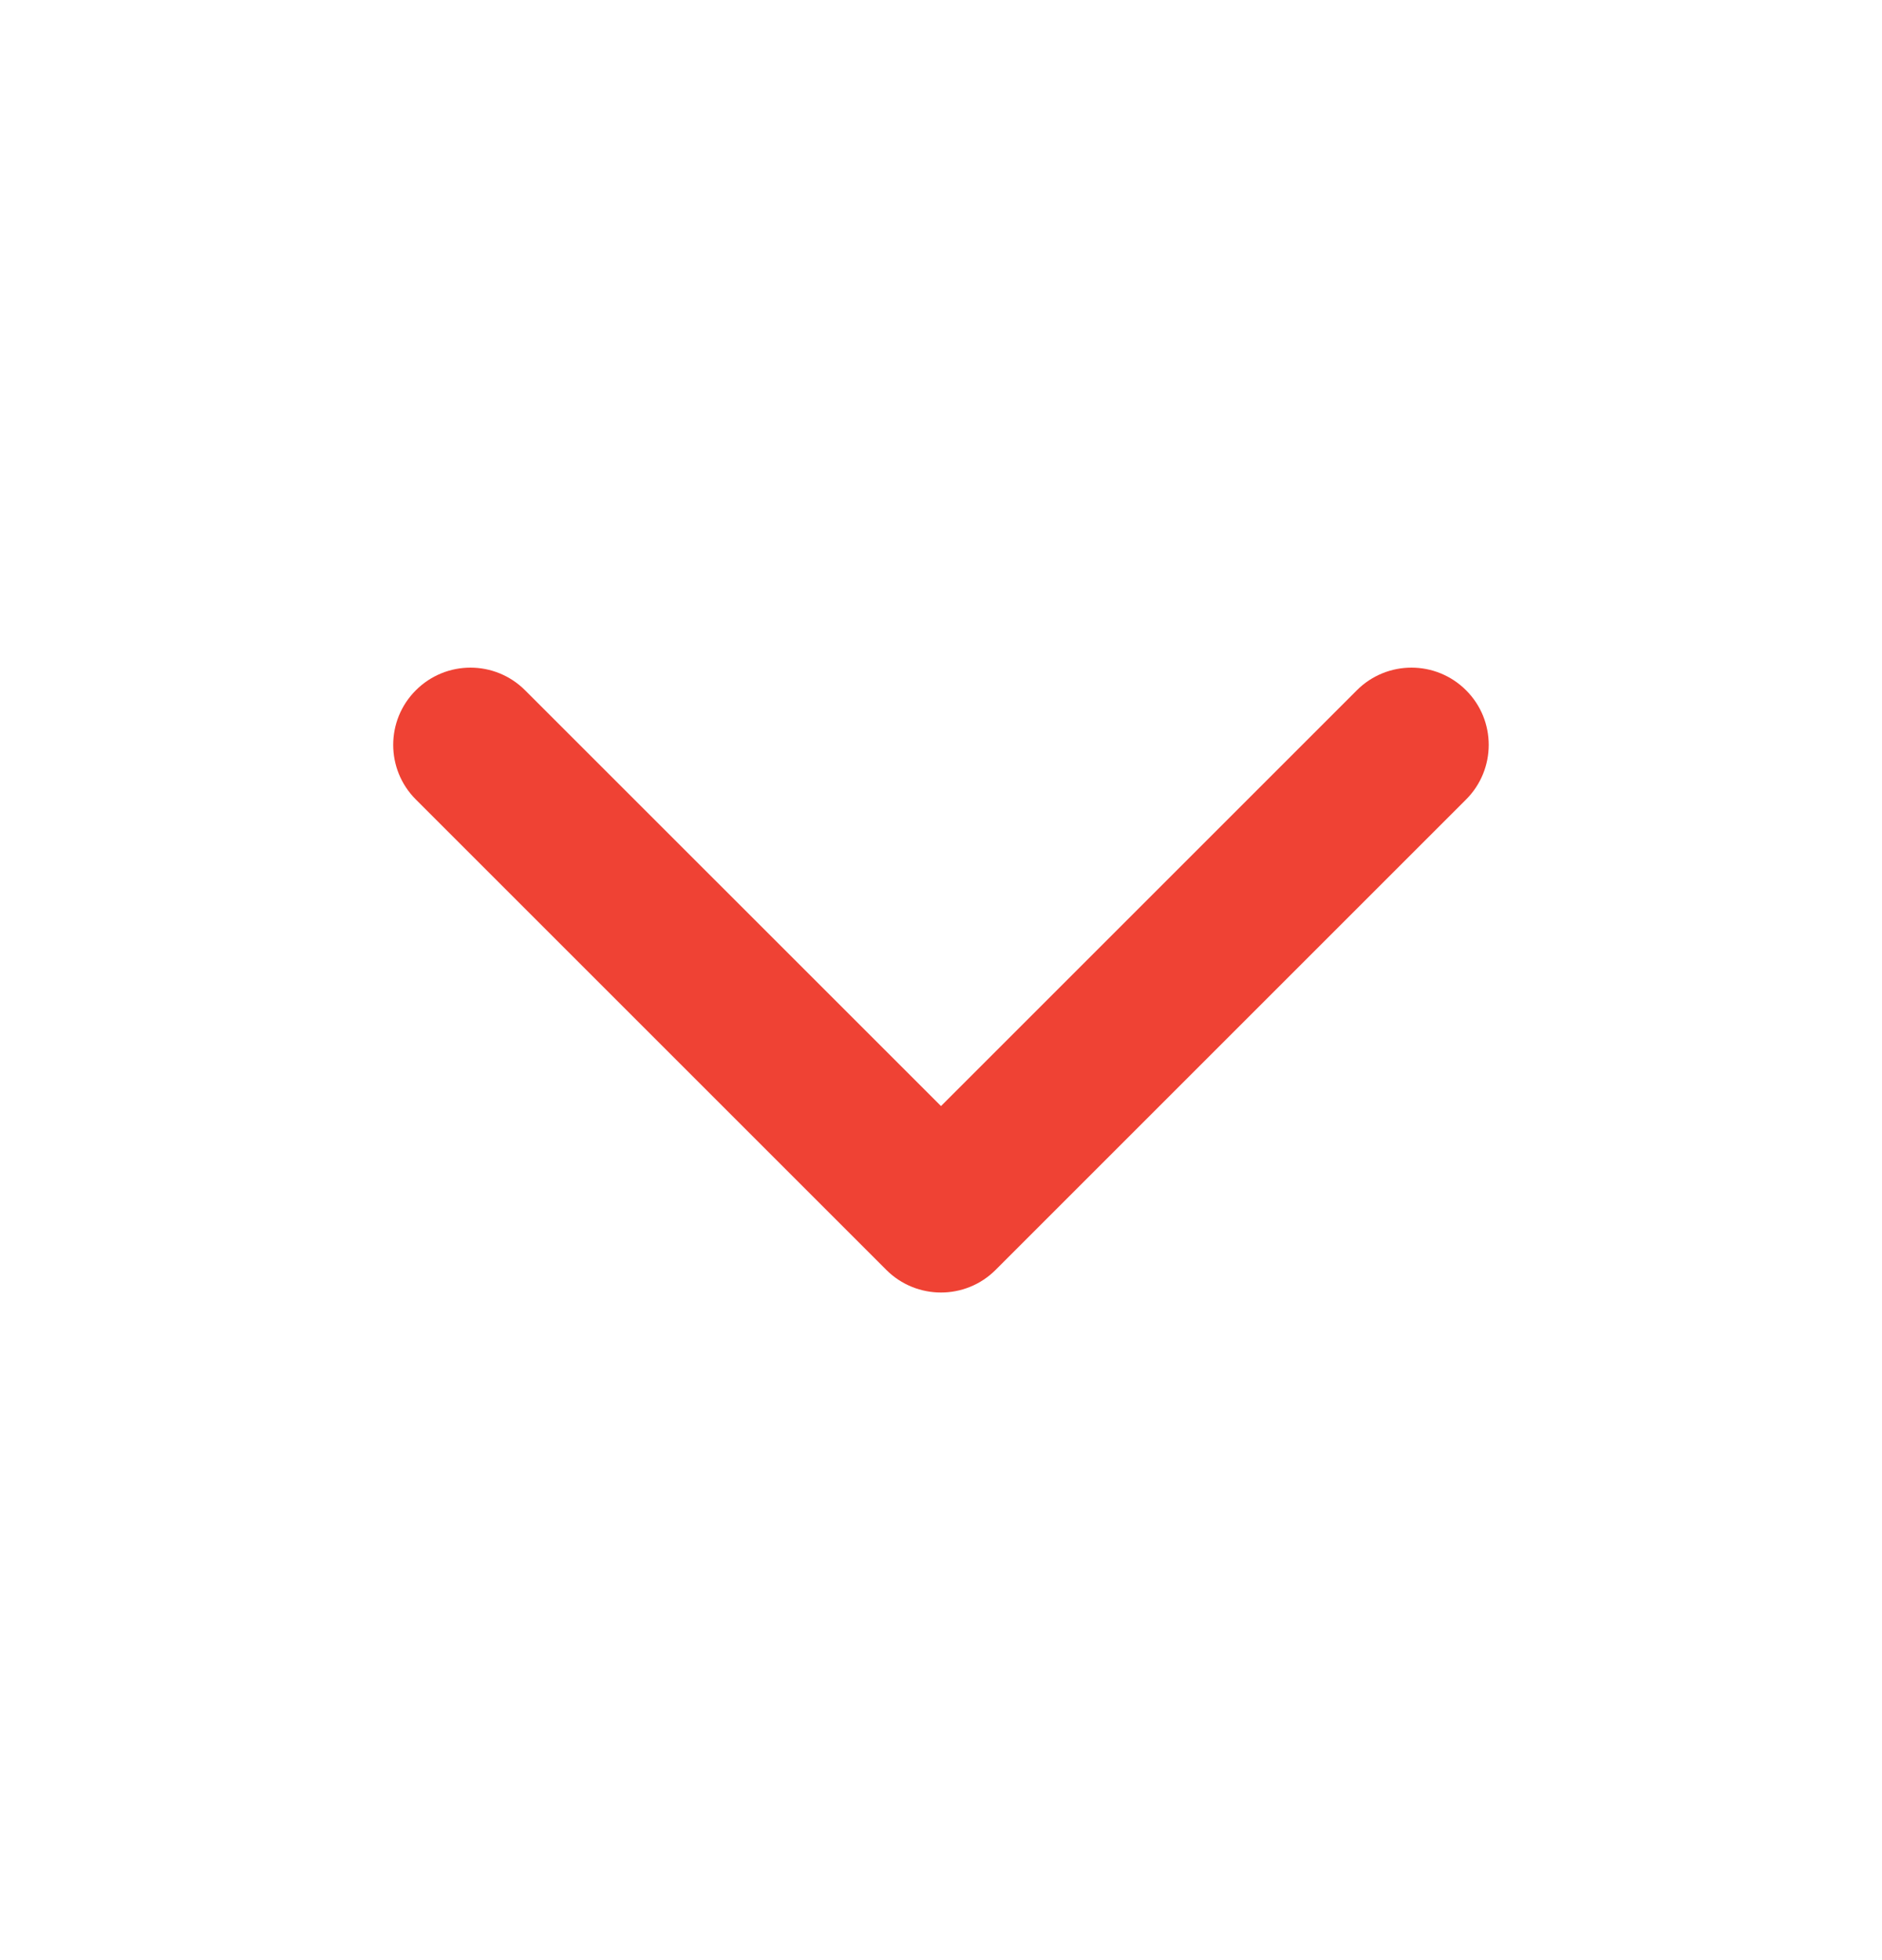 <svg width="24" height="25" viewBox="0 0 24 25" fill="none" xmlns="http://www.w3.org/2000/svg">
<path fill-rule="evenodd" clip-rule="evenodd" d="M5.303 8.804C5.688 8.419 6.311 8.419 6.696 8.804L12 14.107L17.303 8.804C17.688 8.419 18.311 8.419 18.696 8.804C19.081 9.188 19.081 9.812 18.696 10.197L12.696 16.197C12.312 16.581 11.688 16.581 11.303 16.197L5.303 10.197C4.918 9.812 4.918 9.188 5.303 8.804Z" fill="#EF4234"/>
</svg>
